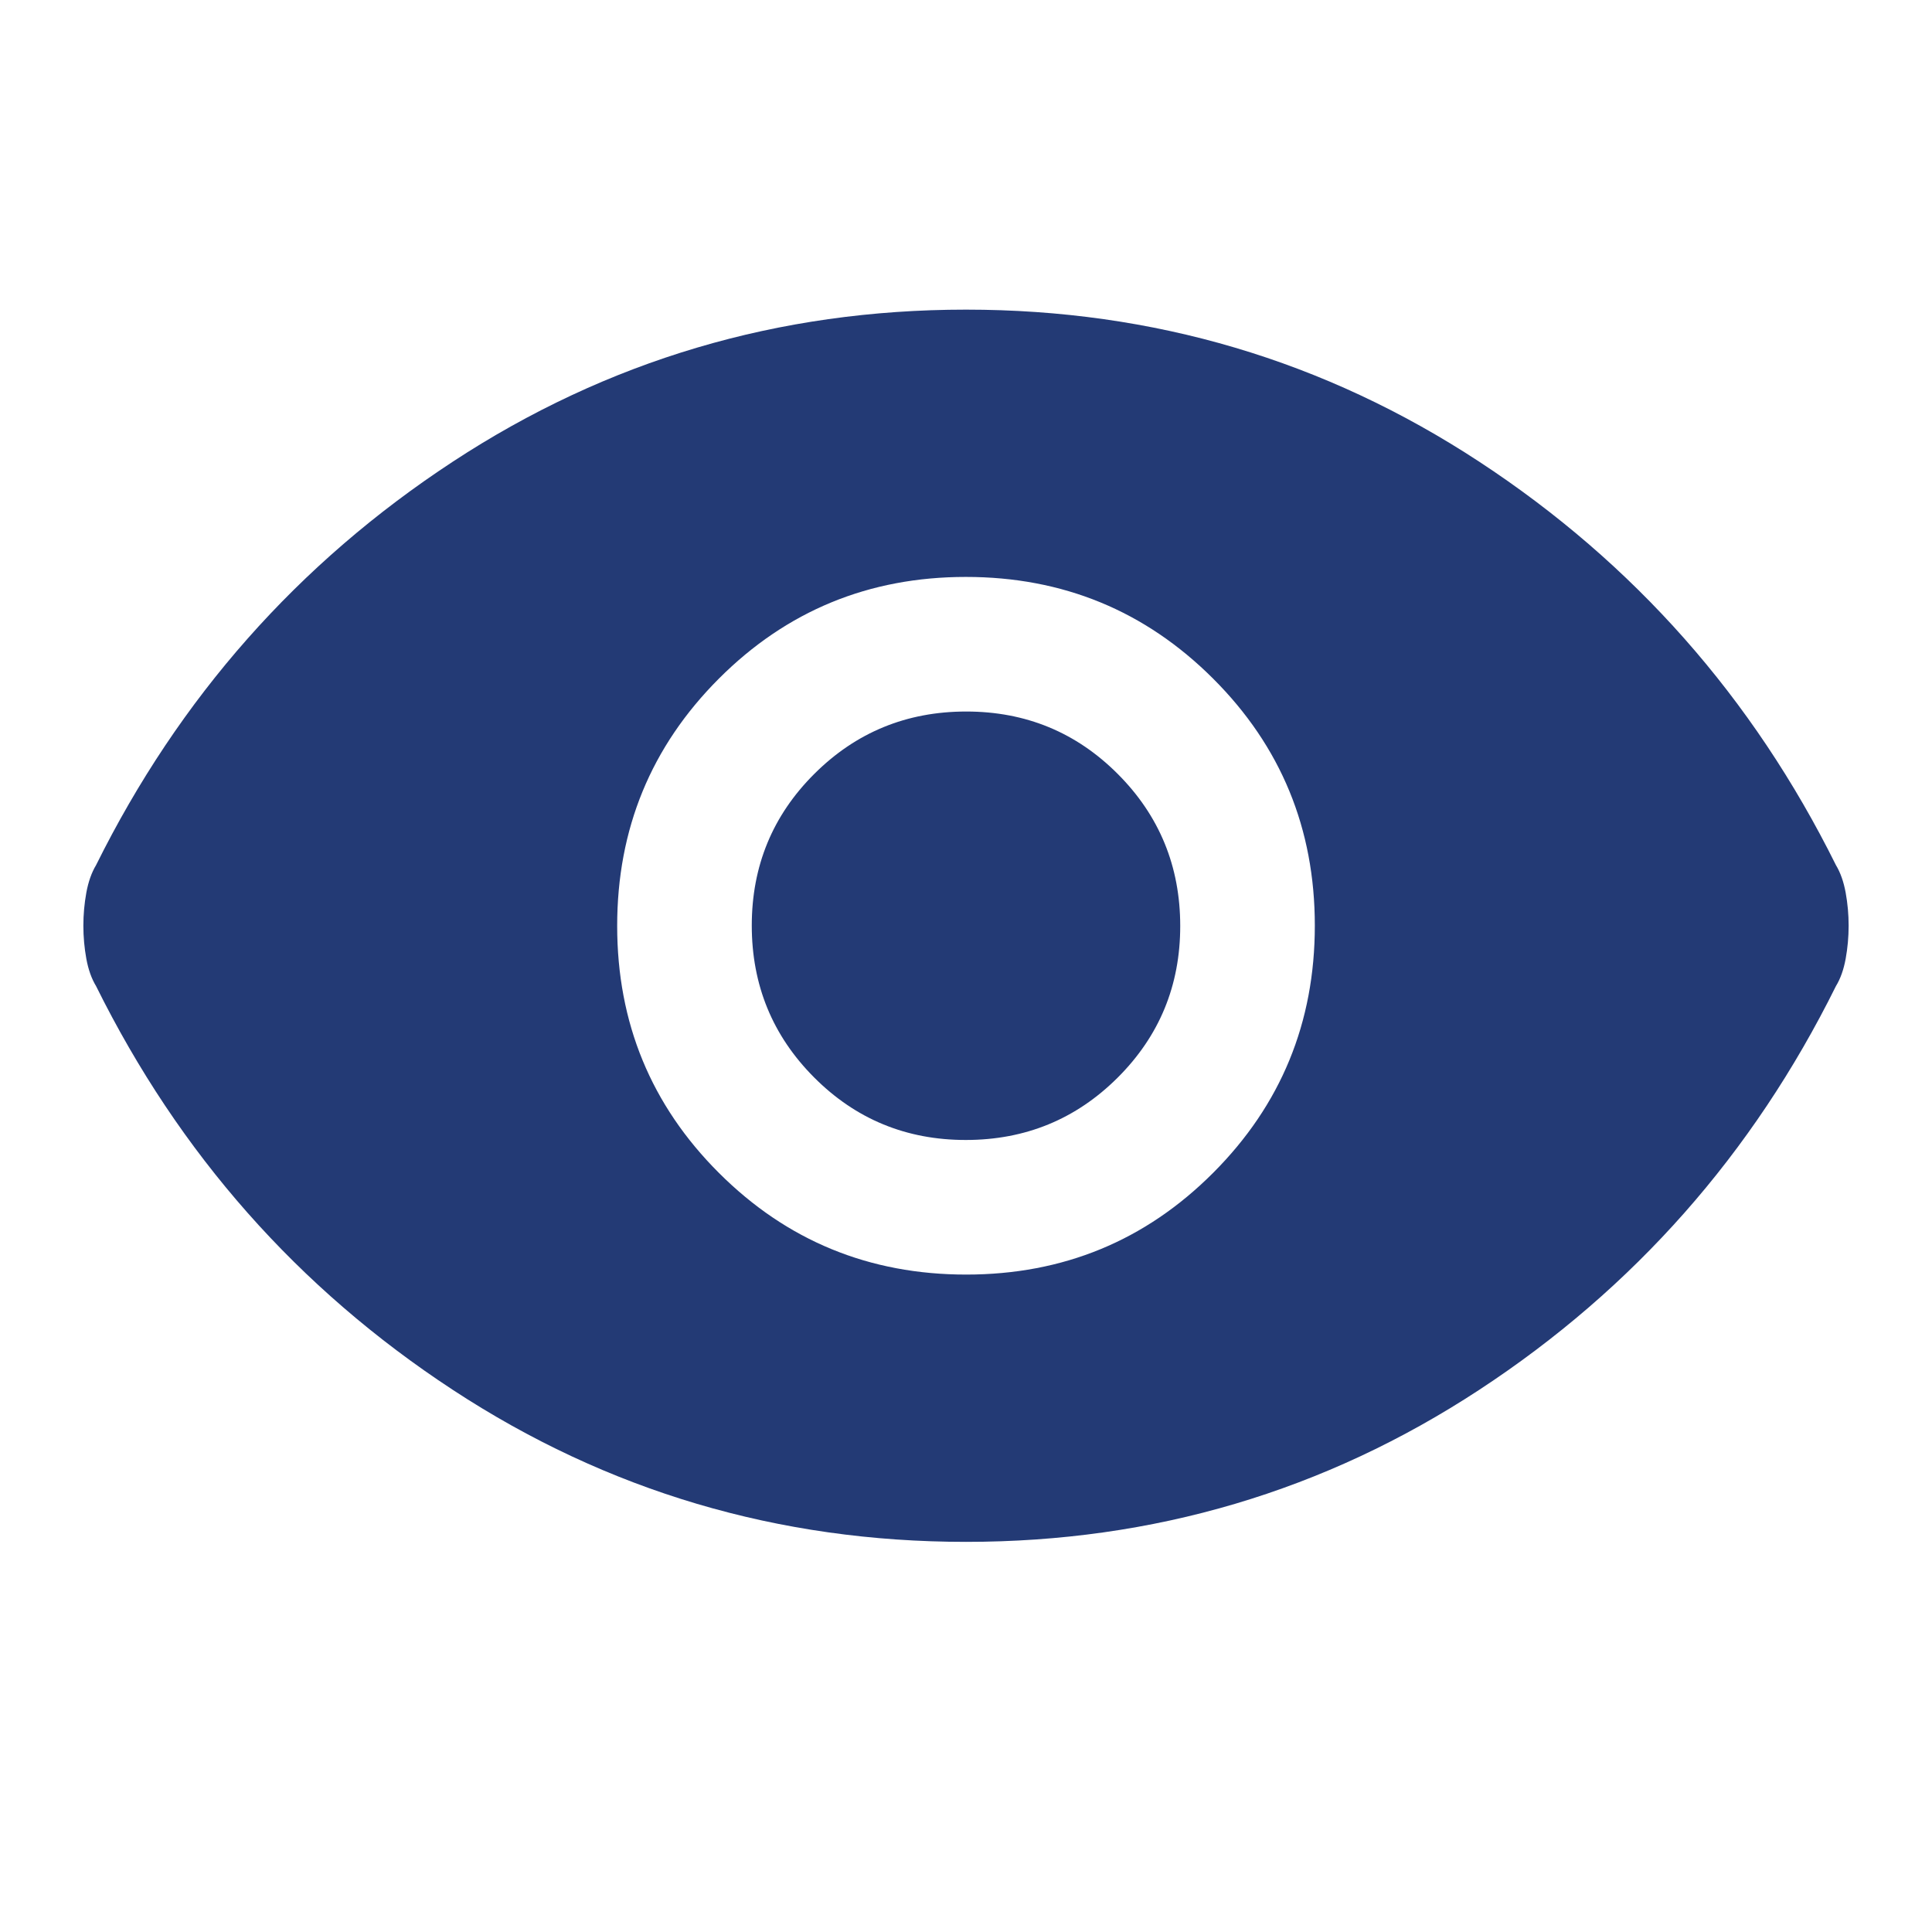 <svg xmlns="http://www.w3.org/2000/svg" width="60" height="60" viewBox="0 0 60 60" fill="none"><mask id="mask0_316_3040" style="mask-type:alpha" maskUnits="userSpaceOnUse" x="0" y="0" width="60" height="60"><rect width="60" height="60" fill="#D9D9D9"></rect></mask><g mask="url(#mask0_316_3040)"><path d="M30.005 39.583C33.016 39.583 35.573 38.53 37.677 36.422C39.781 34.315 40.833 31.756 40.833 28.745C40.833 25.735 39.78 23.177 37.672 21.073C35.565 18.969 33.006 17.917 29.995 17.917C26.985 17.917 24.427 18.97 22.323 21.078C20.219 23.185 19.167 25.744 19.167 28.755C19.167 31.765 20.22 34.323 22.328 36.427C24.435 38.531 26.994 39.583 30.005 39.583ZM29.993 35.403C28.144 35.403 26.573 34.755 25.283 33.46C23.993 32.166 23.347 30.593 23.347 28.743C23.347 26.894 23.995 25.323 25.29 24.033C26.584 22.743 28.157 22.097 30.007 22.097C31.856 22.097 33.426 22.745 34.717 24.04C36.007 25.334 36.653 26.907 36.653 28.757C36.653 30.606 36.005 32.176 34.71 33.467C33.416 34.757 31.843 35.403 29.993 35.403ZM30 47.884C24.173 47.884 18.859 46.309 14.057 43.16C9.256 40.011 5.565 35.833 2.984 30.625C2.844 30.395 2.743 30.112 2.681 29.774C2.62 29.437 2.589 29.095 2.589 28.748C2.589 28.402 2.62 28.06 2.681 27.723C2.743 27.385 2.844 27.099 2.984 26.866C5.565 21.666 9.256 17.491 14.057 14.341C18.859 11.191 24.173 9.616 30 9.616C35.827 9.616 41.141 11.191 45.943 14.341C50.744 17.491 54.435 21.666 57.016 26.866C57.157 27.099 57.257 27.385 57.319 27.723C57.38 28.06 57.411 28.402 57.411 28.748C57.411 29.095 57.38 29.437 57.319 29.774C57.257 30.112 57.157 30.395 57.016 30.625C54.435 35.833 50.744 40.011 45.943 43.16C41.141 46.309 35.827 47.884 30 47.884Z" fill="#233A75"></path></g></svg>